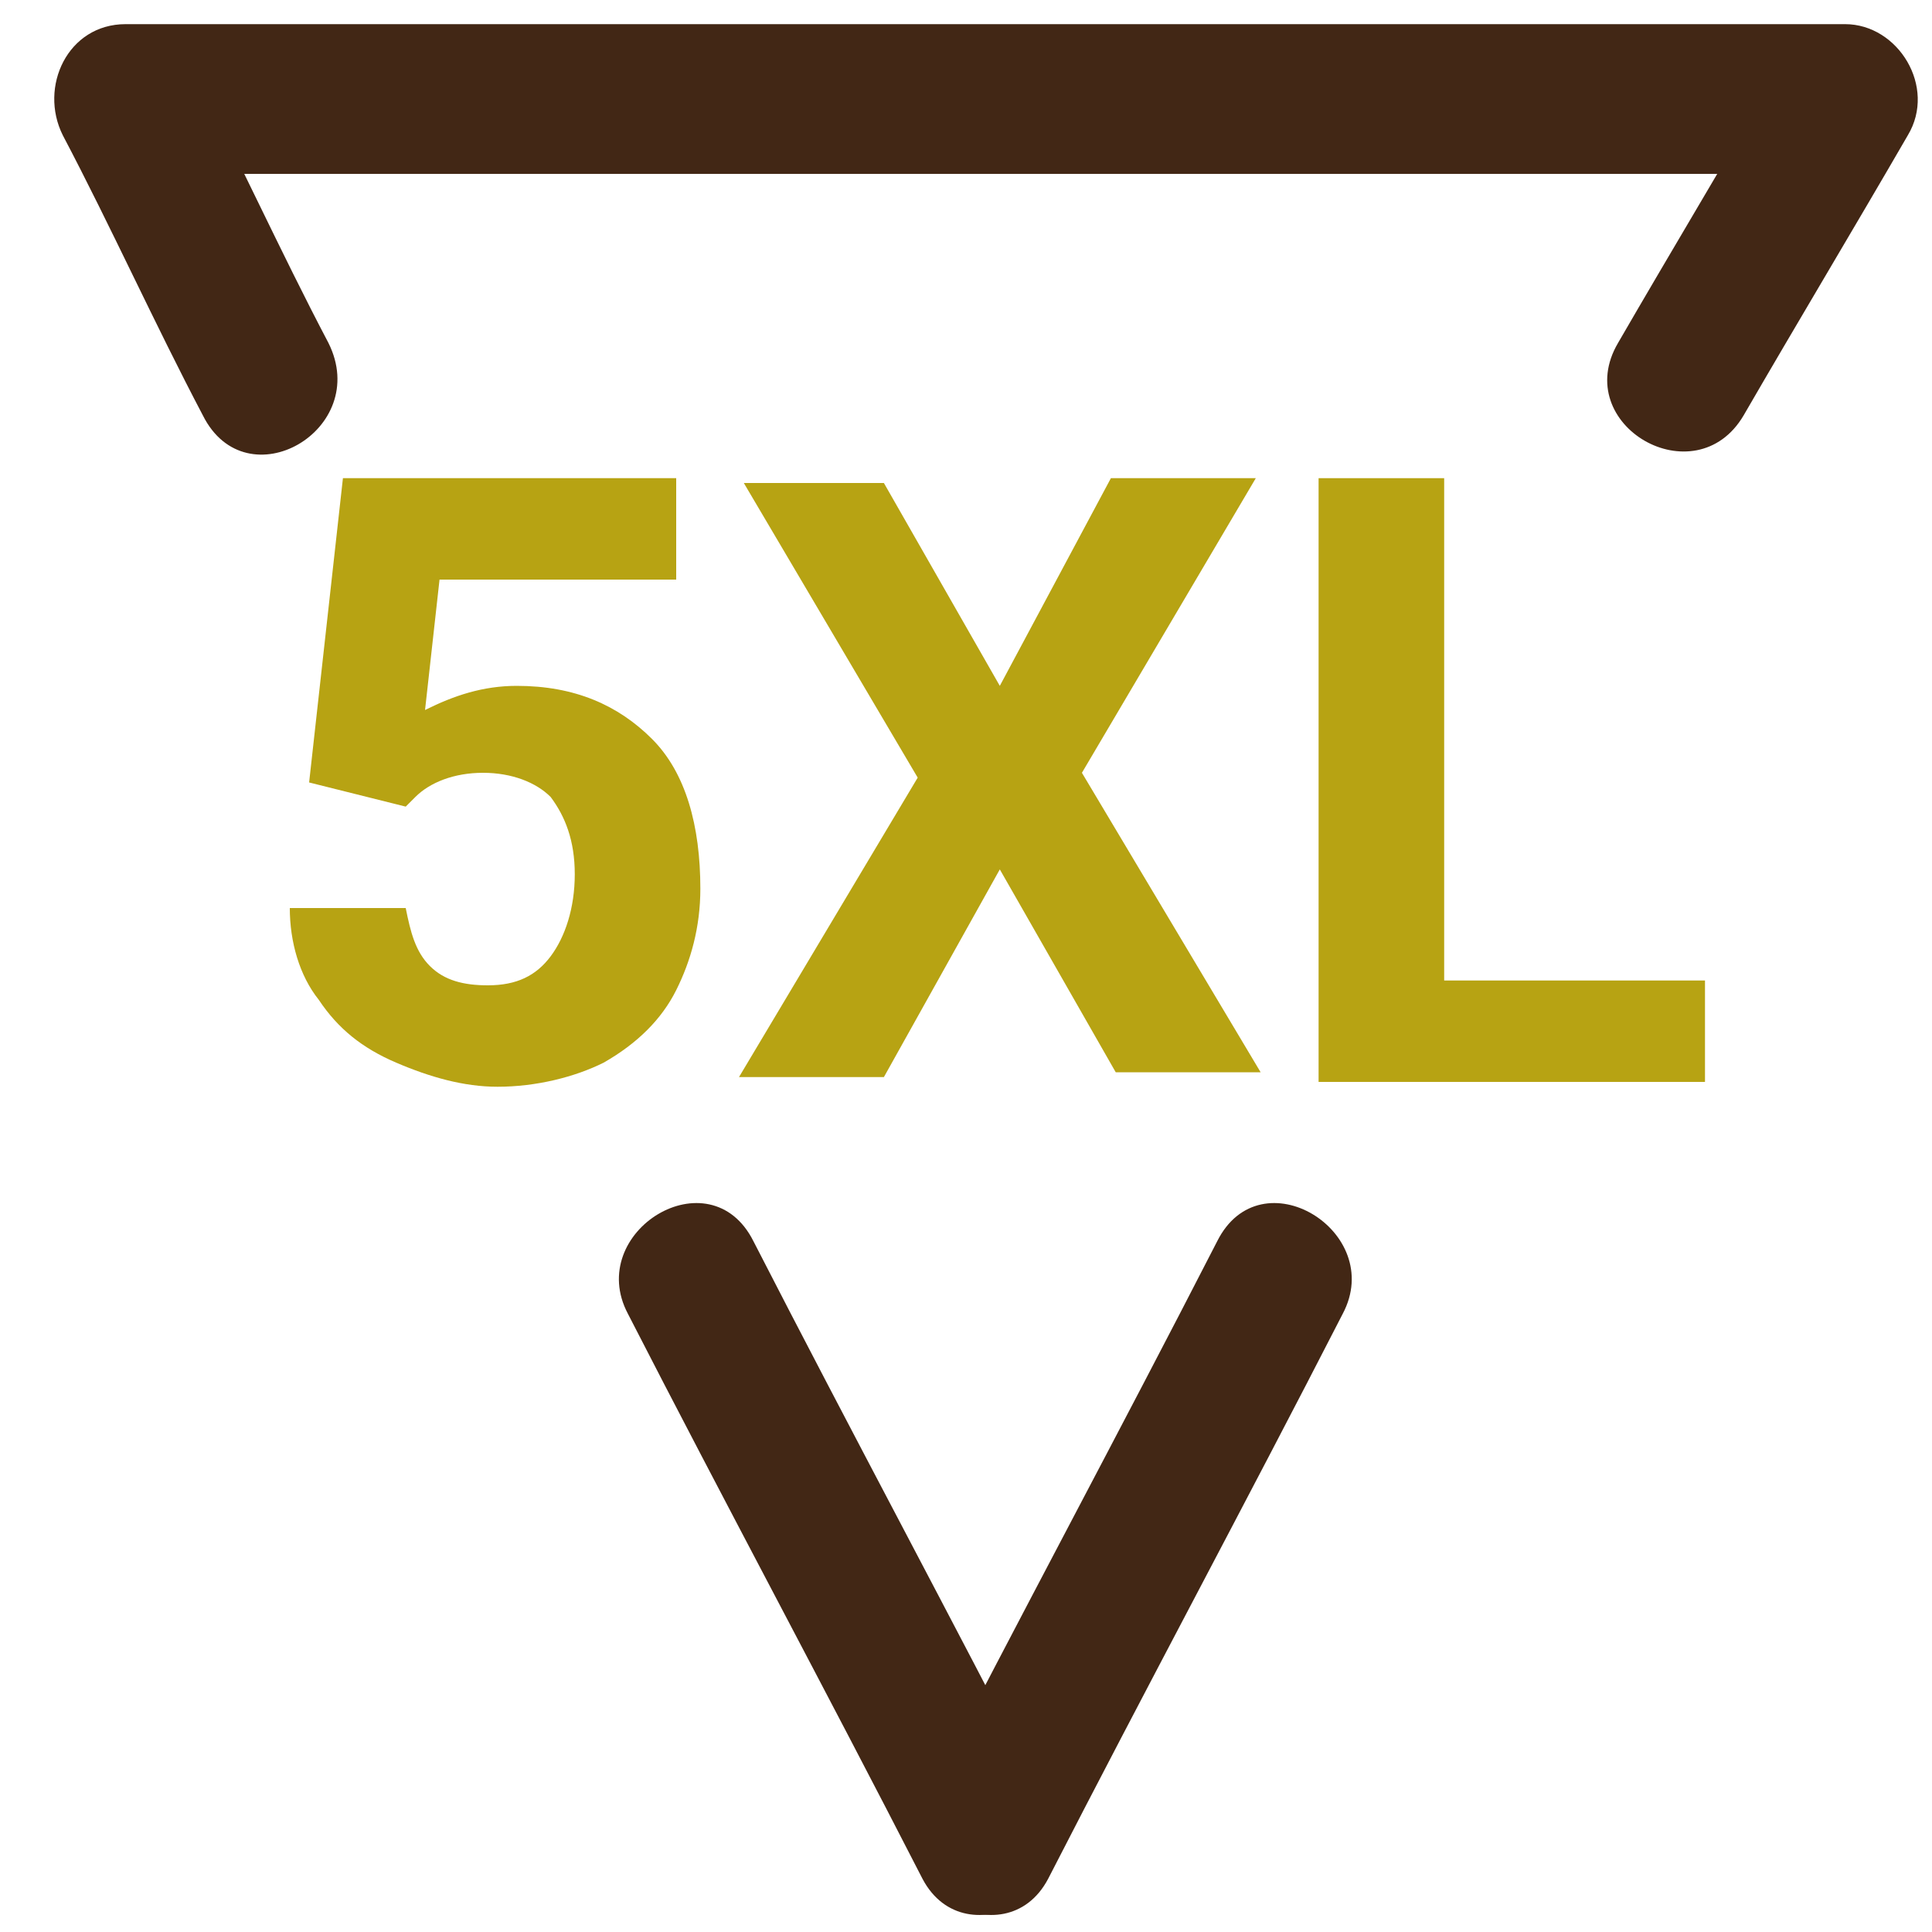 <?xml version="1.0" encoding="utf-8"?>
<!-- Generator: Adobe Illustrator 23.0.3, SVG Export Plug-In . SVG Version: 6.00 Build 0)  -->
<svg version="1.1" id="Layer_1" xmlns="http://www.w3.org/2000/svg" xmlns:xlink="http://www.w3.org/1999/xlink" x="0px" y="0px"
	 width="40px" height="40px" viewBox="0 0 40 40" style="enable-background:new 0 0 40 40;" xml:space="preserve">
<style type="text/css">
	.st0{fill:#B7A313;}
	.st1{fill:#422715;}
</style>
<g>
	<path class="st0" d="M6.4,16.2l0.7-6.3H14V12H9.1l-0.3,2.7c0.6-0.3,1.2-0.5,1.9-0.5c1.2,0,2.1,0.4,2.8,1.1c0.7,0.7,1,1.8,1,3.1
		c0,0.8-0.2,1.5-0.5,2.1c-0.3,0.6-0.8,1.1-1.5,1.5c-0.6,0.3-1.4,0.5-2.2,0.5c-0.7,0-1.4-0.2-2.1-0.5S7,21.3,6.6,20.7
		c-0.4-0.5-0.6-1.2-0.6-1.9h2.4c0.1,0.5,0.2,0.9,0.5,1.2c0.3,0.3,0.7,0.4,1.2,0.4c0.6,0,1-0.2,1.3-0.6c0.3-0.4,0.5-1,0.5-1.7
		c0-0.7-0.2-1.2-0.5-1.6C11.1,16.2,10.6,16,10,16c-0.6,0-1.1,0.2-1.4,0.5l-0.2,0.2L6.4,16.2z"/>
	<path class="st0" d="M20.7,14.2L23,9.9H26l-3.6,6.1l3.7,6.2h-3L20.7,18l-2.4,4.3h-3l3.7-6.2l-3.6-6.1h2.9L20.7,14.2z"/>
	<path class="st0" d="M29.9,20.3h5.4v2.1h-8V9.9h2.6V20.3z"/>
</g>
<g>
	<g>
		<g>
			<path class="st1" d="M6.8,7.1c-1-1.9-1.9-3.9-2.9-5.8C3.5,2.1,3.1,2.8,2.6,3.6c11.9,0,23.7,0,35.6,0c-0.4-0.8-0.9-1.5-1.3-2.3
				c-1.1,1.9-2.3,3.9-3.4,5.8c-1,1.7,1.6,3.2,2.6,1.5c1.1-1.9,2.3-3.9,3.4-5.8c0.6-1-0.2-2.3-1.3-2.3c-11.9,0-23.7,0-35.6,0
				c-1.2,0-1.8,1.3-1.3,2.3c1,1.9,1.9,3.9,2.9,5.8C5.1,10.4,7.7,8.9,6.8,7.1L6.8,7.1z"/>
		</g>
	</g>
	<g>
		<g>
			<path class="st1" d="M13,27.2c2,3.9,4.1,7.8,6.1,11.7c0.9,1.7,3.5,0.2,2.6-1.5c-2-3.9-4.1-7.8-6.1-11.7
				C14.7,23.9,12.1,25.5,13,27.2L13,27.2z"/>
		</g>
	</g>
	<g>
		<g>
			<path class="st1" d="M25.2,25.7c-2,3.9-4.1,7.8-6.1,11.7c-0.9,1.7,1.7,3.2,2.6,1.5c2-3.9,4.1-7.8,6.1-11.7
				C28.7,25.5,26.1,23.9,25.2,25.7L25.2,25.7z"/>
		</g>
	</g>
</g>
</svg>
